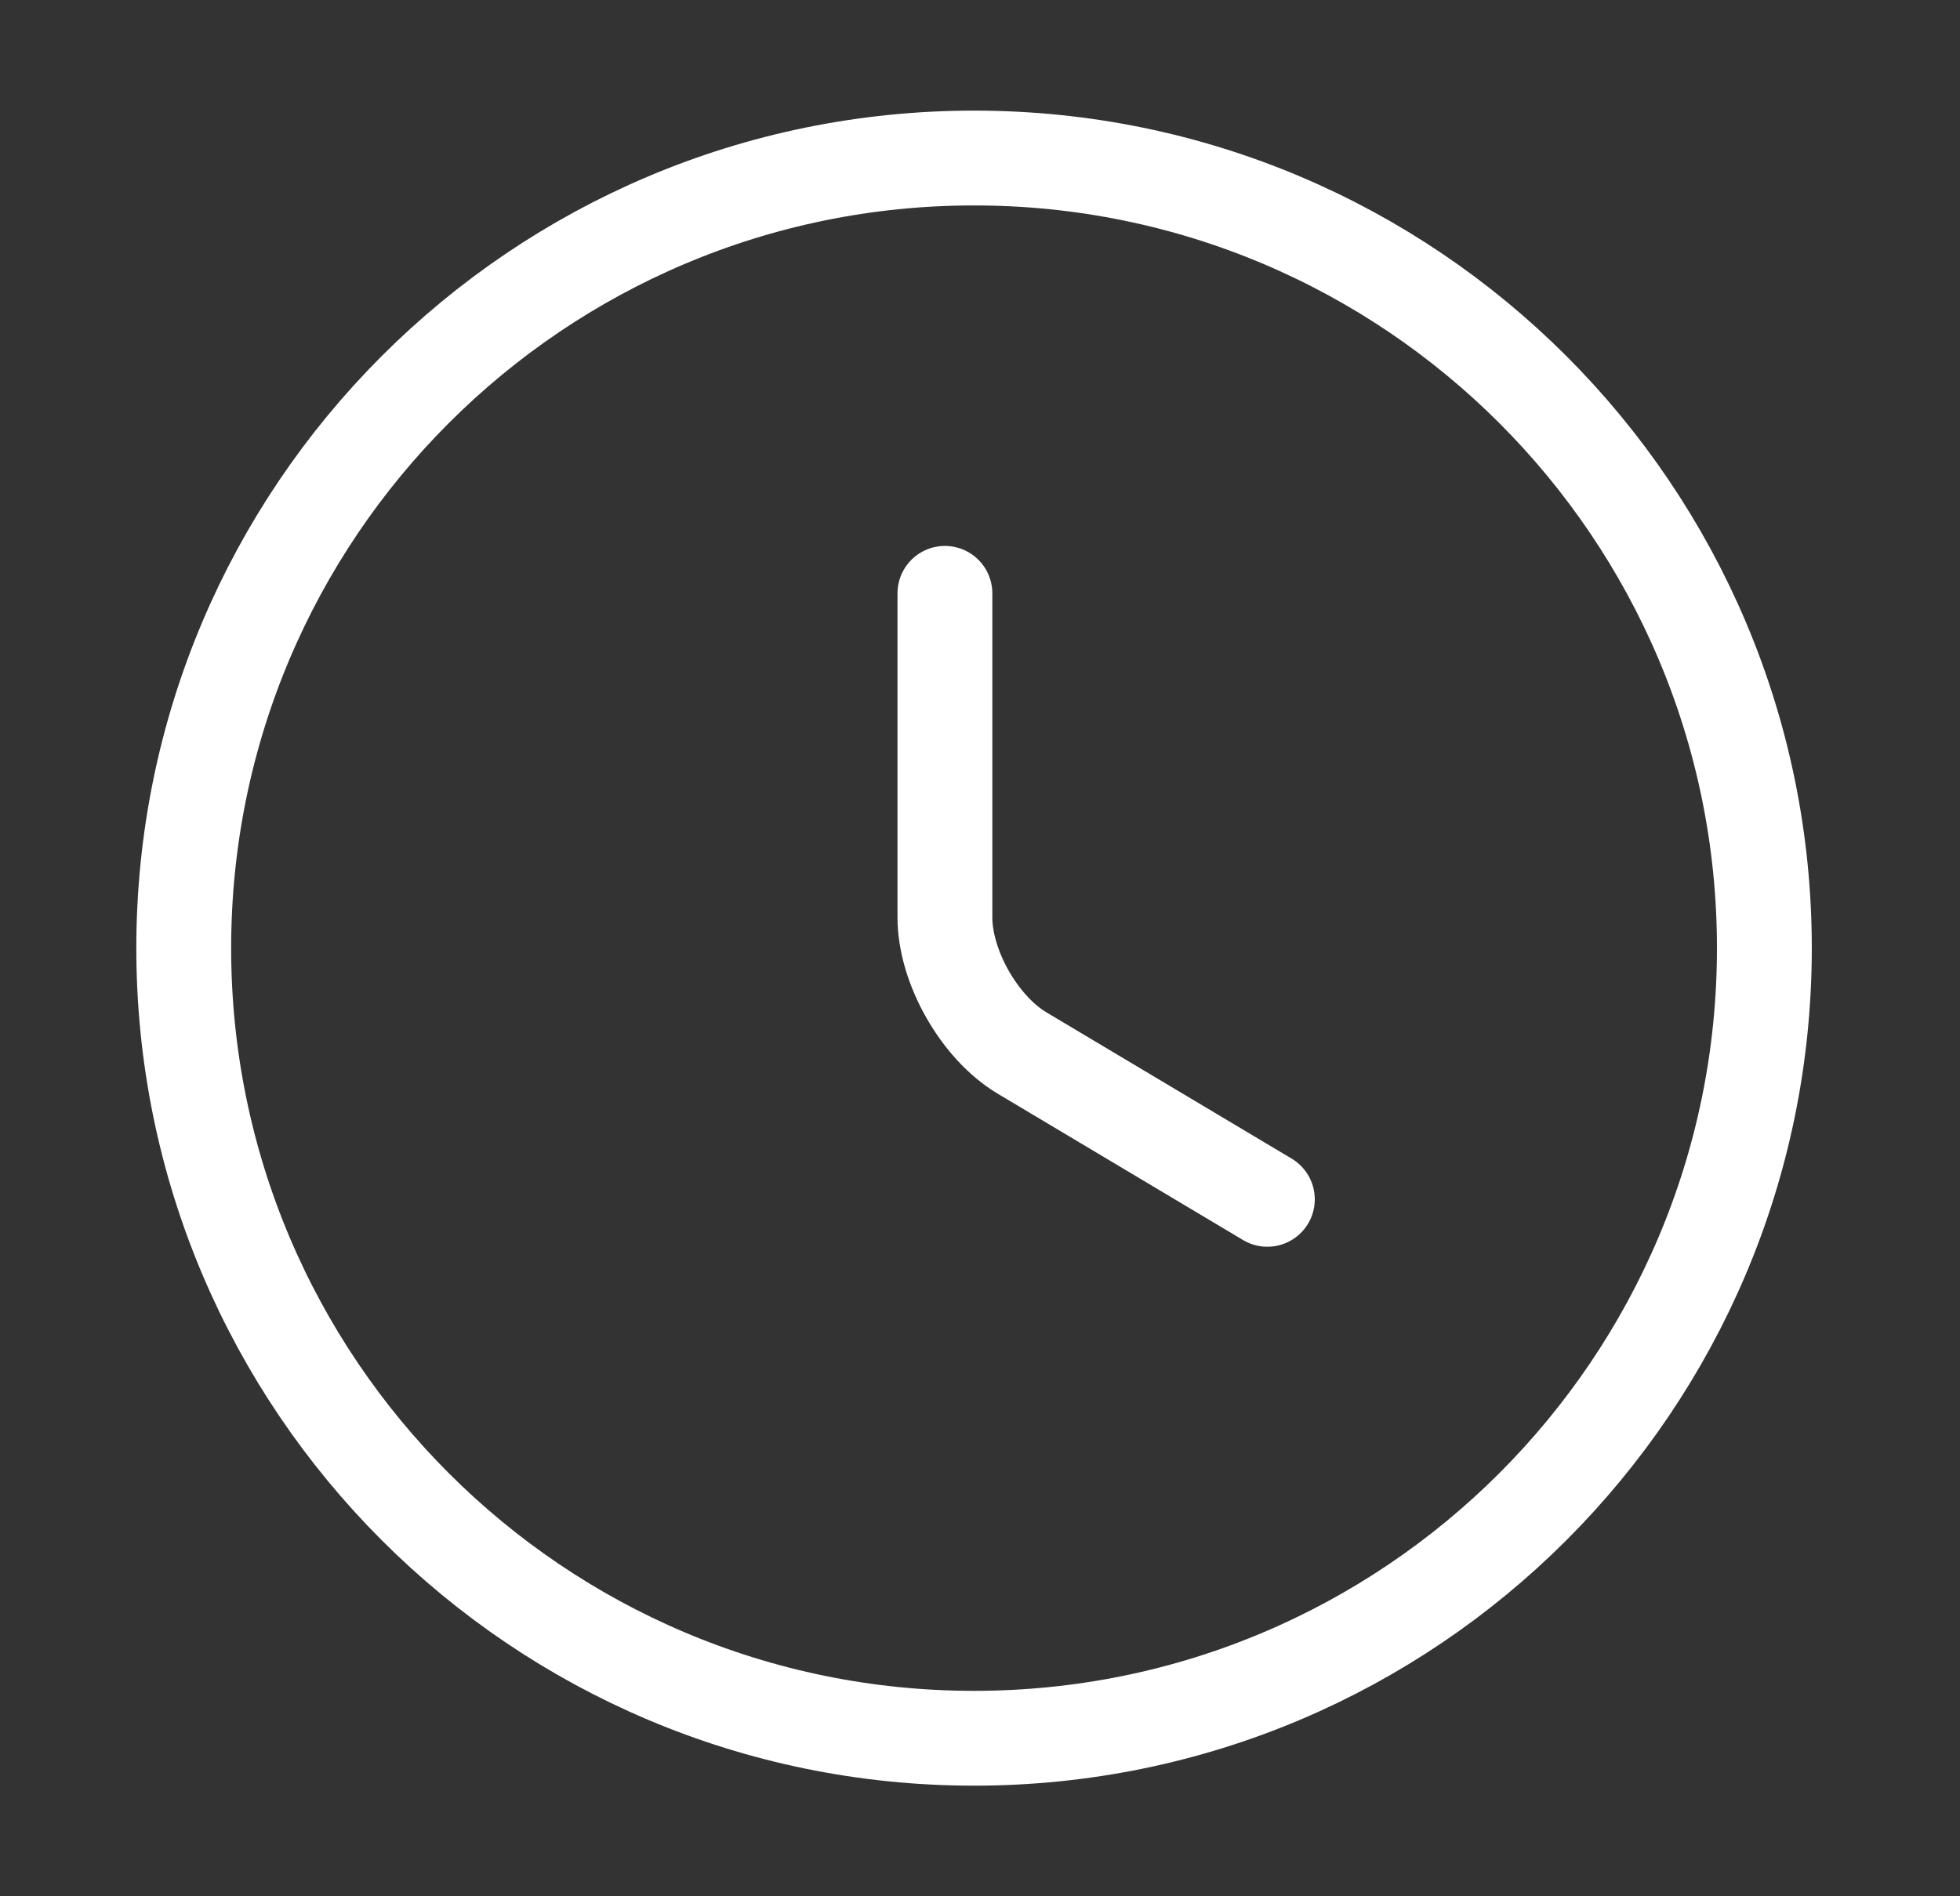 <svg width="31" height="30" viewBox="0 0 31 30" fill="none" xmlns="http://www.w3.org/2000/svg">
<rect x="0" y="0" width="31" height="30" fill="#333333" stroke="none"/>
<path d="M27.906 15C27.906 21.9 22.306 27.5 15.406 27.5C8.506 27.5 2.906 21.9 2.906 15C2.906 8.1 8.506 2.5 15.406 2.5C22.306 2.5 27.906 8.1 27.906 15Z" stroke="white" stroke-width="1.5" stroke-linecap="round" stroke-linejoin="round"/>
<path d="M20.045 18.974L16.17 16.662C15.495 16.262 14.945 15.299 14.945 14.512V9.387" stroke="white" stroke-width="1.5" stroke-linecap="round" stroke-linejoin="round"/>
</svg>
